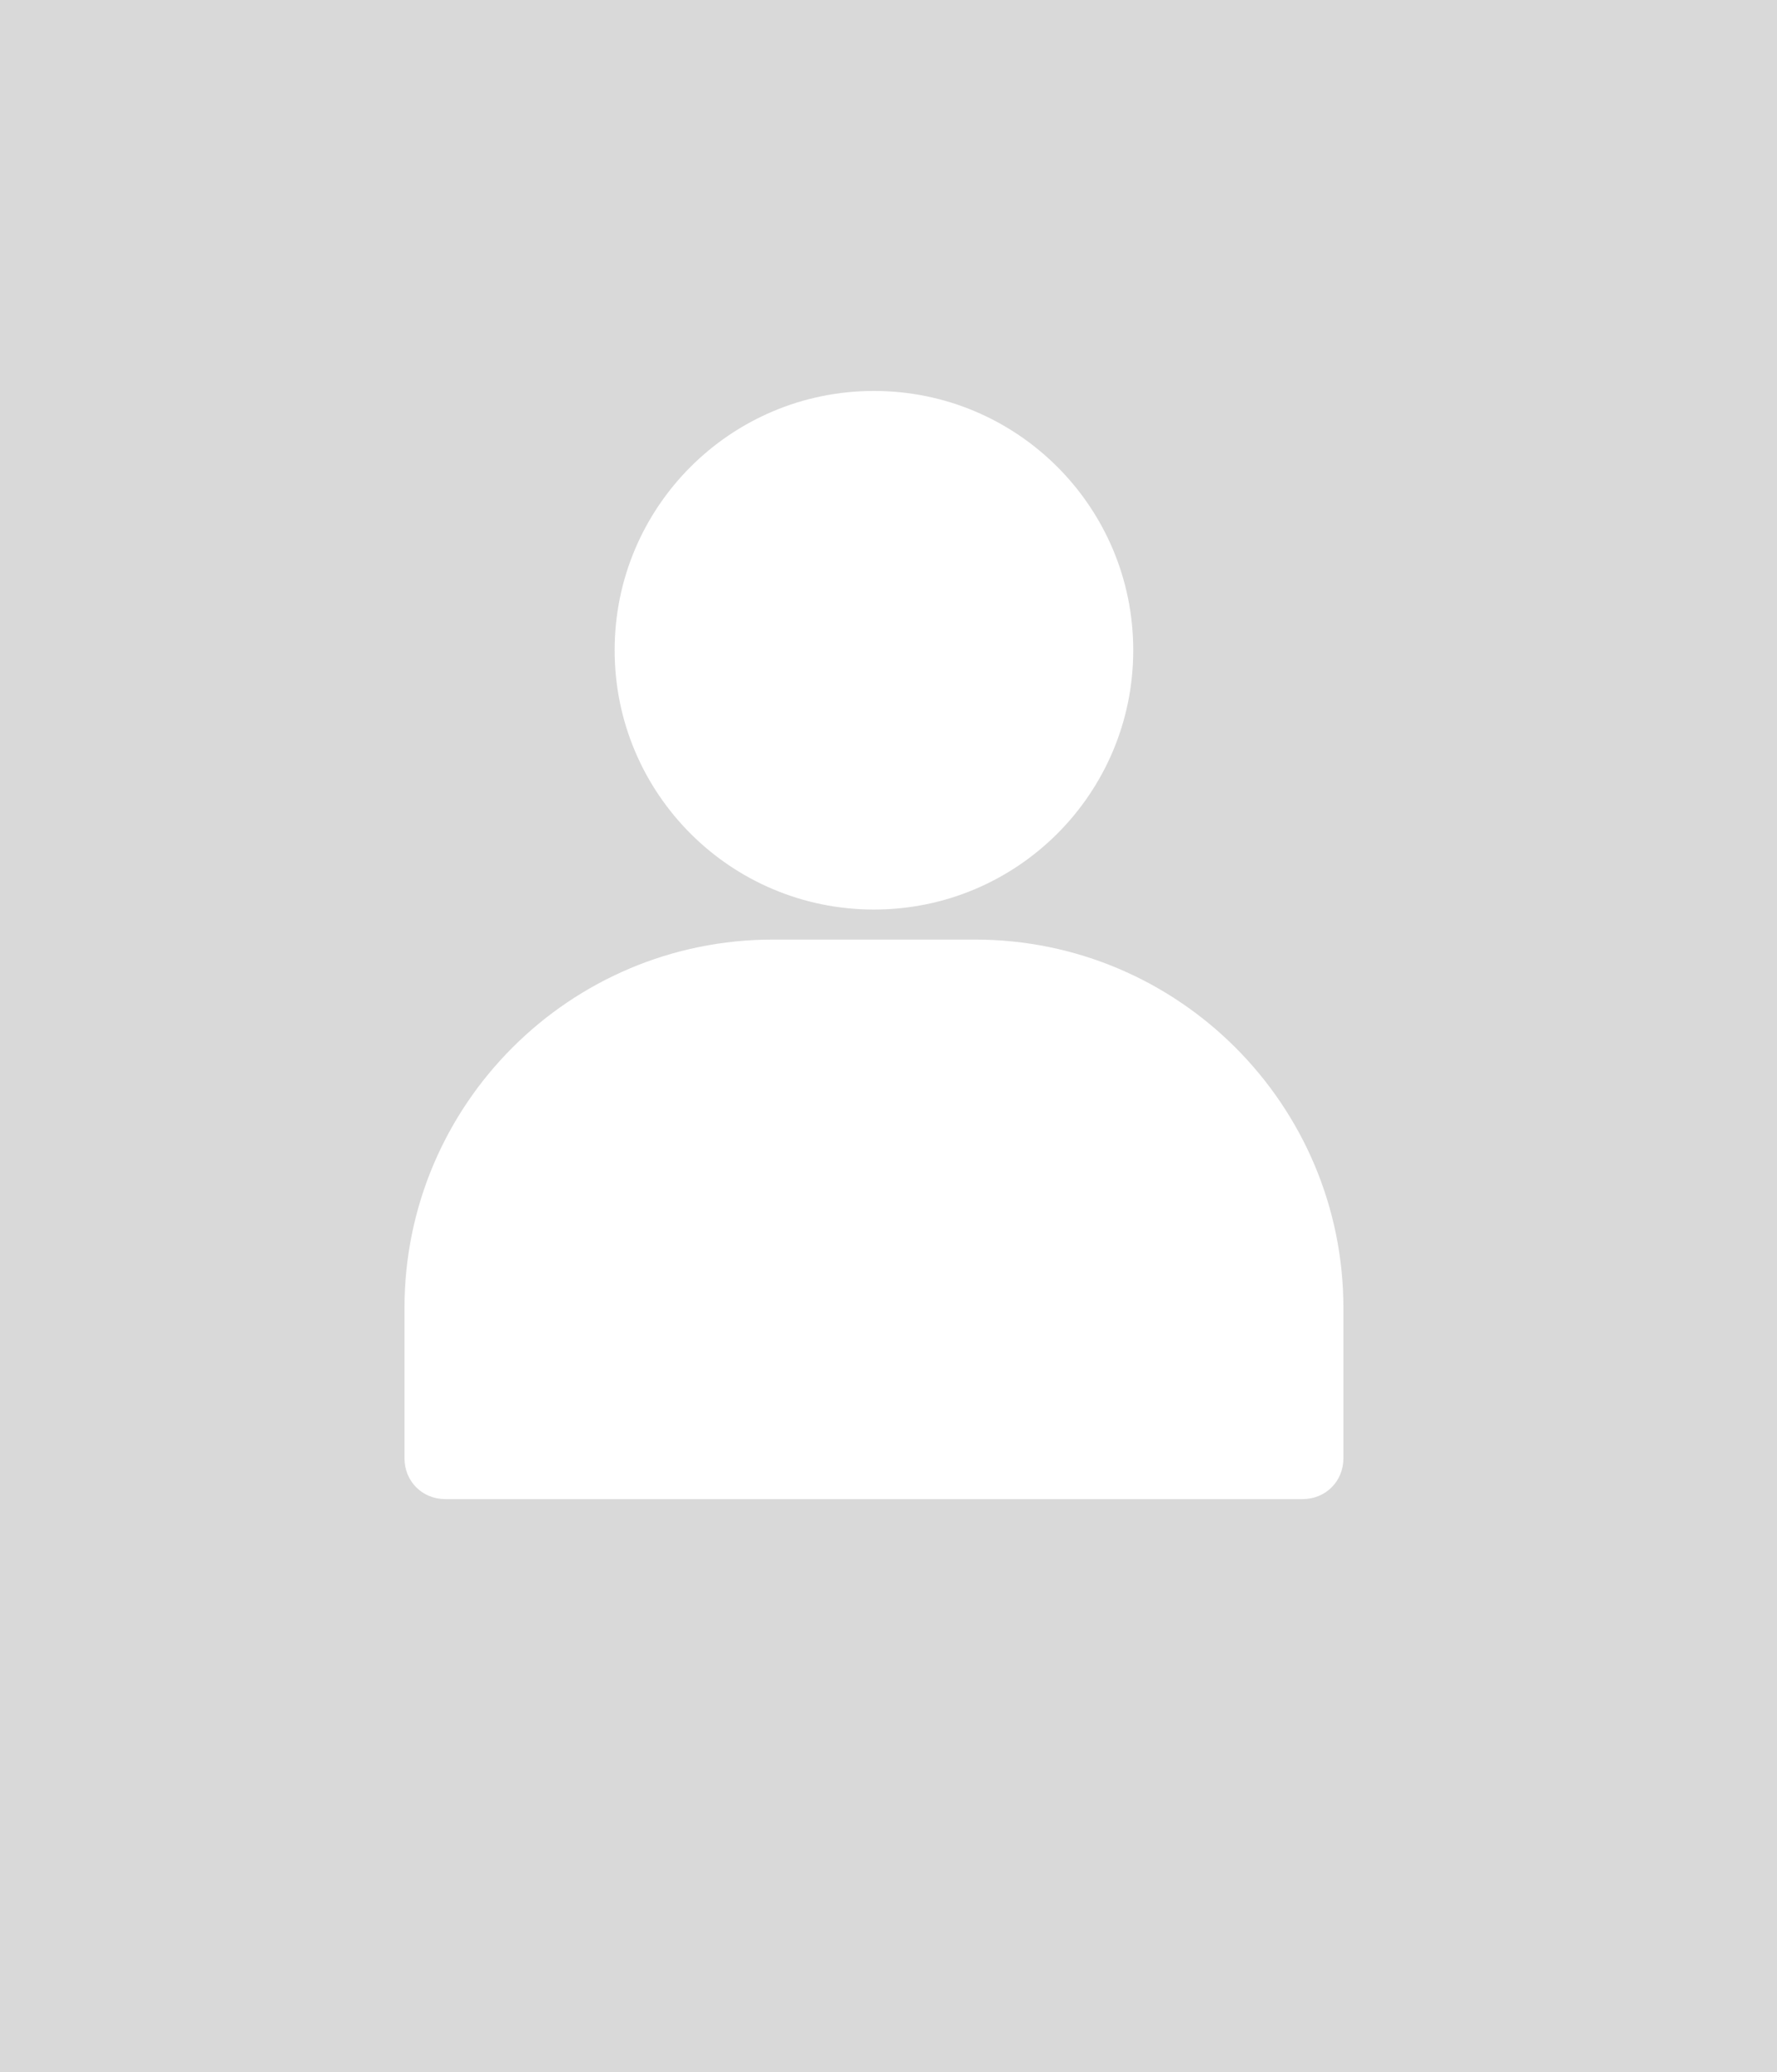<svg width="500" height="583" viewBox="0 0 500 583" fill="none" xmlns="http://www.w3.org/2000/svg">
    <rect width="500" height="583" fill="#D9D9D9"/>
    <g transform="translate(90, 110) scale(0.75,0.75)">
        <path
                d="M207.872,0c-53.76,0-97.28,43.52-97.28,97.28s43.52,97.28,97.28,97.28s97.28-43.52,97.28-97.28S261.632,0,207.872,0z"
                fill="white"
        />
        <path
                d="M245.76,205.824h-75.776c-76.288,0-138.24,61.952-138.24,138.24v56.32c0,8.704,6.656,15.36,15.36,15.36H368.64 c8.704,0,15.36-6.656,15.36-15.36v-56.32C384,267.776,322.048,205.824,245.76,205.824z"
                fill="white"
        />
    </g>
</svg>


<!--<svg width="500" height="583" viewBox="0 0 500 583" fill="none" xmlns="http://www.w3.org/2000/svg">-->
<!--<rect width="500" height="583" fill="#D9D9D9"/>-->

<!--<g transform="translate(250, 291.5)">-->
<!--    <path-->
<!--            d="M-42.128,0c-53.76,0-97.28,43.52-97.28,97.28s43.52,97.28,97.28,97.28s97.28-43.52,97.28-97.28S11.632,0,-42.128,0z"-->
<!--            fill="white"-->
<!--    />-->
<!--    <path-->
<!--            d="M-4.24,205.824h-75.776c-76.288,0-138.24,61.952-138.24,138.24v56.32c0,8.704,6.656,15.36,15.36,15.36H368.64 c8.704,0,15.36-6.656,15.36-15.36v-56.32C384,267.776,322.048,205.824,245.76,205.824z"-->
<!--            fill="white"-->
<!--    />-->
<!--</g>-->
<!--</svg>-->
